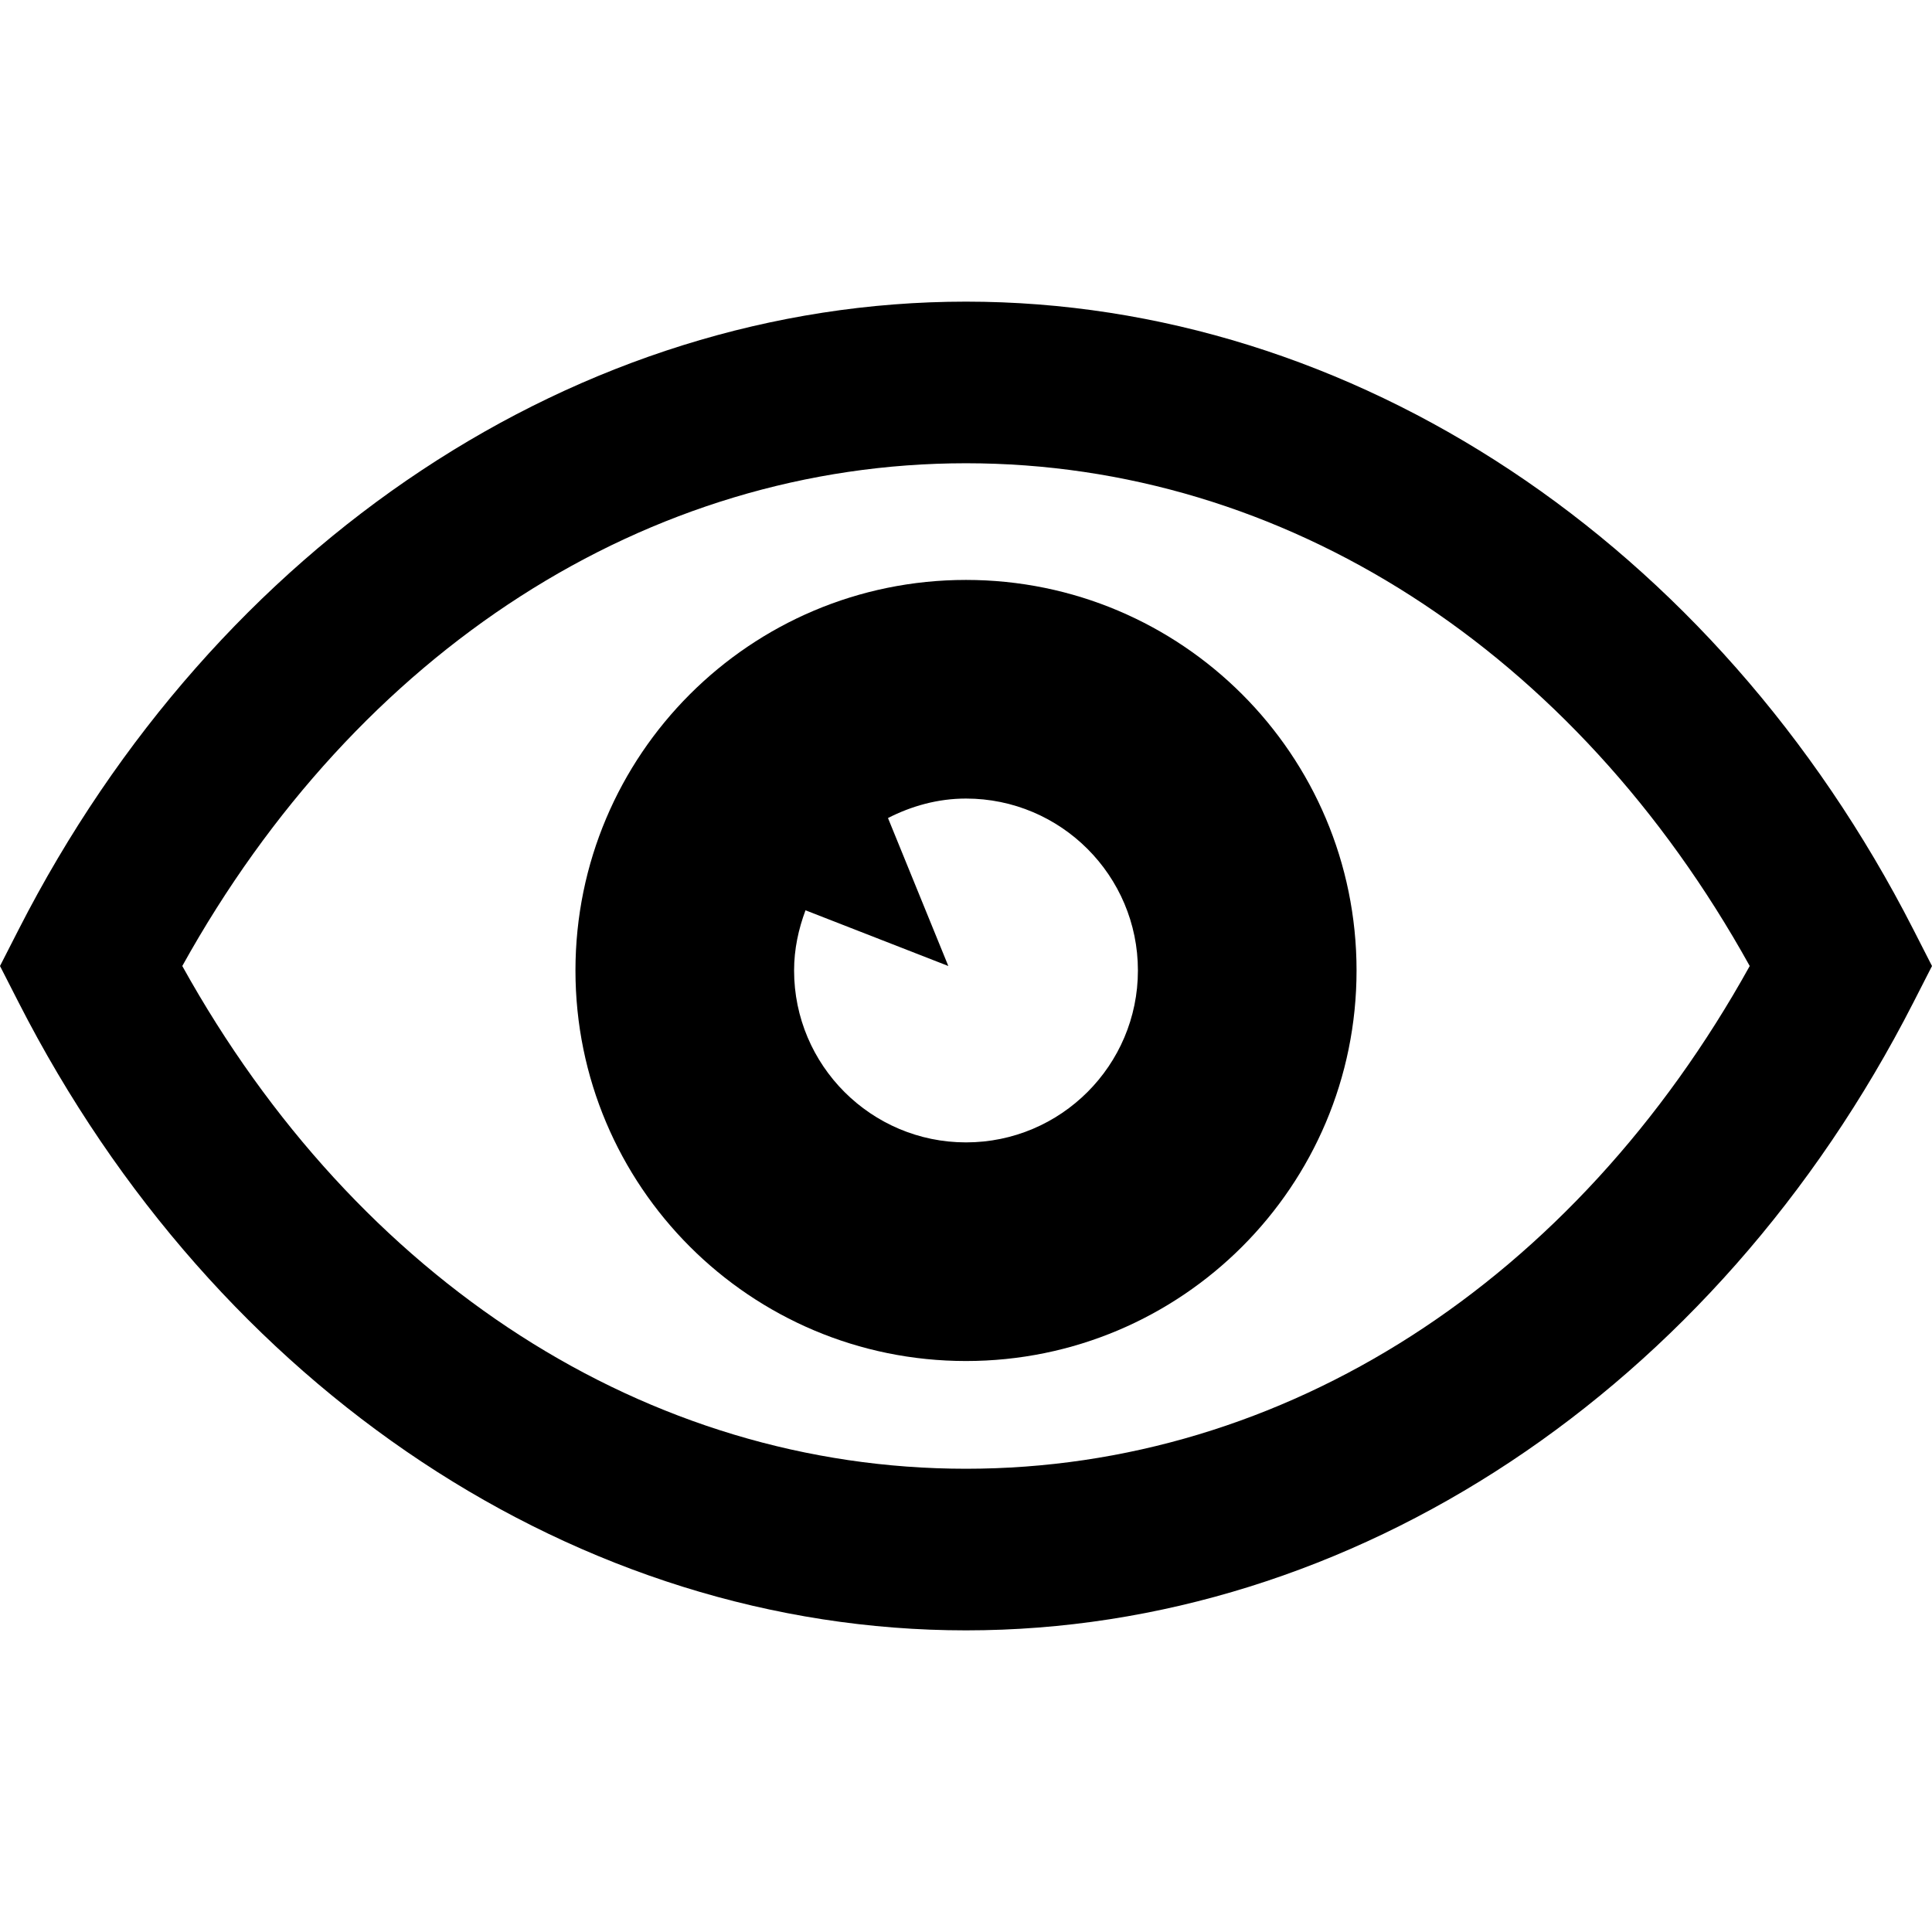 <?xml version="1.0" encoding="utf-8"?>
<!DOCTYPE svg PUBLIC "-//W3C//DTD SVG 1.1//EN" "http://www.w3.org/Graphics/SVG/1.1/DTD/svg11.dtd">
<svg height="800px" width="800px" version="1.1" id="_x32_" xmlns="http://www.w3.org/2000/svg" xmlns:xlink="http://www.w3.org/1999/xlink" 
	 viewBox="0 0 512 512"  xml:space="preserve">
<style type="text/css">
	.st0{fill:#000000;}
</style>
<g>
	<path class="st0" d="M507.024,246.257C454.633,143.663,358.44,79.938,256,79.938c-102.41,0-198.604,63.725-251.022,166.318
		L0,256.001l4.978,9.744C57.396,368.339,153.59,432.062,256,432.062c102.44,0,198.633-63.723,251.024-166.316l4.976-9.744
		L507.024,246.257z M256,389.235c-84.328,0-161.27-49.588-207.693-133.234C94.73,172.354,171.672,122.767,256,122.767
		c84.358,0,161.299,49.588,207.695,133.234C417.299,339.648,340.358,389.235,256,389.235z"/>
	<path class="st0" d="M256,153.686c-57.158,0-103.498,46.34-103.498,103.5c0,57.158,46.34,103.498,103.498,103.498
		s103.5-46.34,103.5-103.498C359.5,200.026,313.158,153.686,256,153.686z M256,302.745c-25.135,0-45.558-20.424-45.558-45.559
		c0-5.646,1.17-10.972,3.025-15.949l37.85,14.764l-15.99-39.216c6.231-3.178,13.188-5.158,20.674-5.158
		c25.137,0,45.56,20.424,45.56,45.56C301.56,282.321,281.137,302.745,256,302.745z"/>
</g>
</svg>